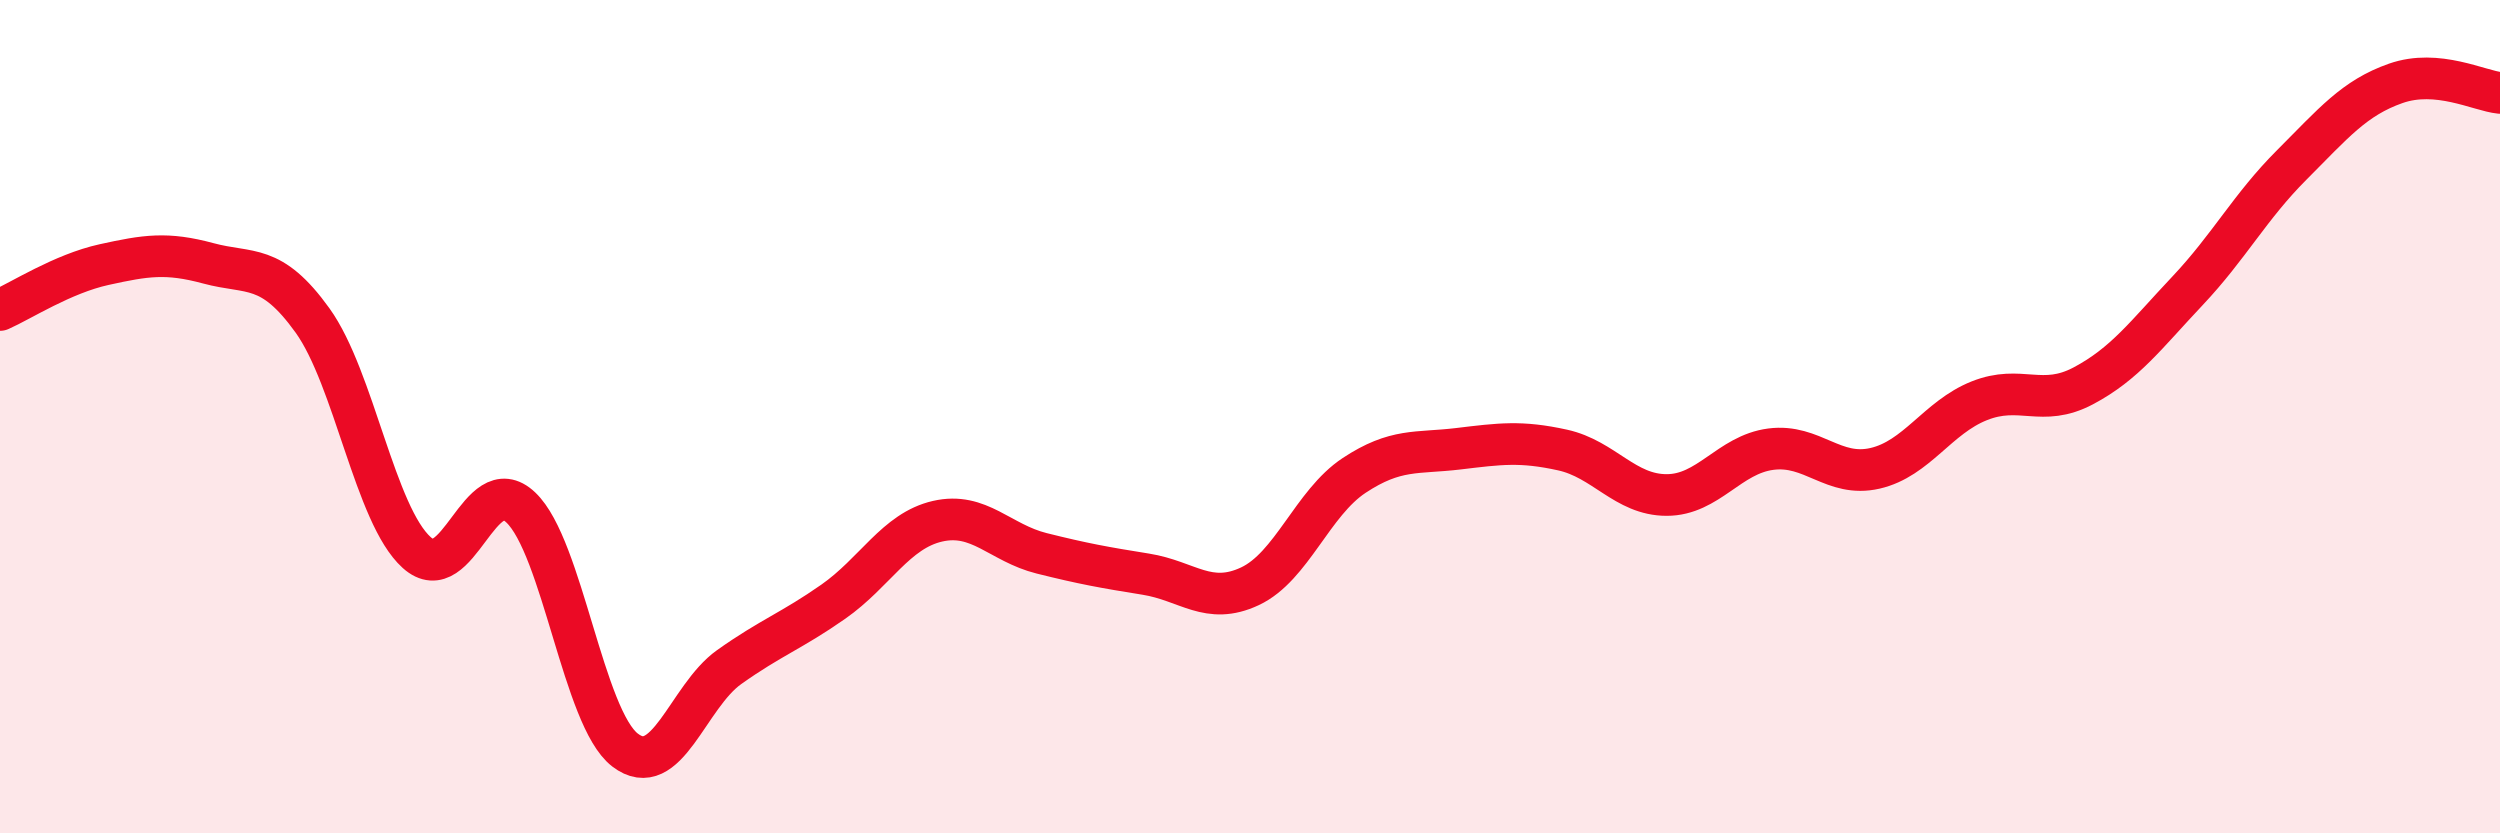 
    <svg width="60" height="20" viewBox="0 0 60 20" xmlns="http://www.w3.org/2000/svg">
      <path
        d="M 0,7.44 C 0.5,7.22 1.5,6.57 2.5,6.35 C 3.5,6.13 4,6.05 5,6.32 C 6,6.59 6.5,6.3 7.5,7.69 C 8.5,9.08 9,12.36 10,13.26 C 11,14.16 11.5,11.23 12.5,12.18 C 13.5,13.13 14,17.23 15,18 C 16,18.77 16.5,16.72 17.5,16.01 C 18.5,15.3 19,15.14 20,14.44 C 21,13.74 21.5,12.74 22.5,12.51 C 23.5,12.28 24,13.03 25,13.28 C 26,13.53 26.5,13.62 27.5,13.78 C 28.5,13.94 29,14.54 30,14.07 C 31,13.6 31.5,12.07 32.5,11.41 C 33.5,10.75 34,10.89 35,10.77 C 36,10.65 36.5,10.58 37.5,10.8 C 38.5,11.02 39,11.88 40,11.88 C 41,11.88 41.5,10.91 42.5,10.78 C 43.5,10.65 44,11.47 45,11.24 C 46,11.01 46.5,10.02 47.5,9.62 C 48.5,9.22 49,9.79 50,9.26 C 51,8.73 51.5,8.04 52.5,6.98 C 53.5,5.92 54,4.96 55,3.96 C 56,2.96 56.5,2.35 57.5,2 C 58.5,1.65 59.5,2.18 60,2.23L60 20L0 20Z"
        fill="#EB0A25"
        opacity="0.1"
        stroke-linecap="round"
        stroke-linejoin="round"
      />
      <path
        d="M 0,7.44 C 0.5,7.22 1.5,6.57 2.5,6.35 C 3.5,6.13 4,6.05 5,6.32 C 6,6.59 6.5,6.3 7.5,7.69 C 8.5,9.08 9,12.36 10,13.26 C 11,14.16 11.5,11.23 12.5,12.18 C 13.5,13.13 14,17.23 15,18 C 16,18.77 16.5,16.72 17.5,16.01 C 18.5,15.3 19,15.14 20,14.44 C 21,13.74 21.5,12.74 22.5,12.51 C 23.5,12.28 24,13.03 25,13.28 C 26,13.53 26.5,13.62 27.5,13.78 C 28.5,13.94 29,14.54 30,14.07 C 31,13.6 31.5,12.07 32.5,11.41 C 33.5,10.75 34,10.89 35,10.77 C 36,10.65 36.5,10.58 37.5,10.8 C 38.5,11.02 39,11.88 40,11.88 C 41,11.88 41.5,10.91 42.5,10.78 C 43.5,10.65 44,11.47 45,11.24 C 46,11.01 46.5,10.02 47.5,9.62 C 48.5,9.22 49,9.79 50,9.26 C 51,8.73 51.5,8.04 52.5,6.98 C 53.5,5.92 54,4.96 55,3.96 C 56,2.96 56.5,2.35 57.5,2 C 58.5,1.65 59.5,2.18 60,2.23"
        stroke="#EB0A25"
        stroke-width="1"
        fill="none"
        stroke-linecap="round"
        stroke-linejoin="round"
      />
    </svg>
  